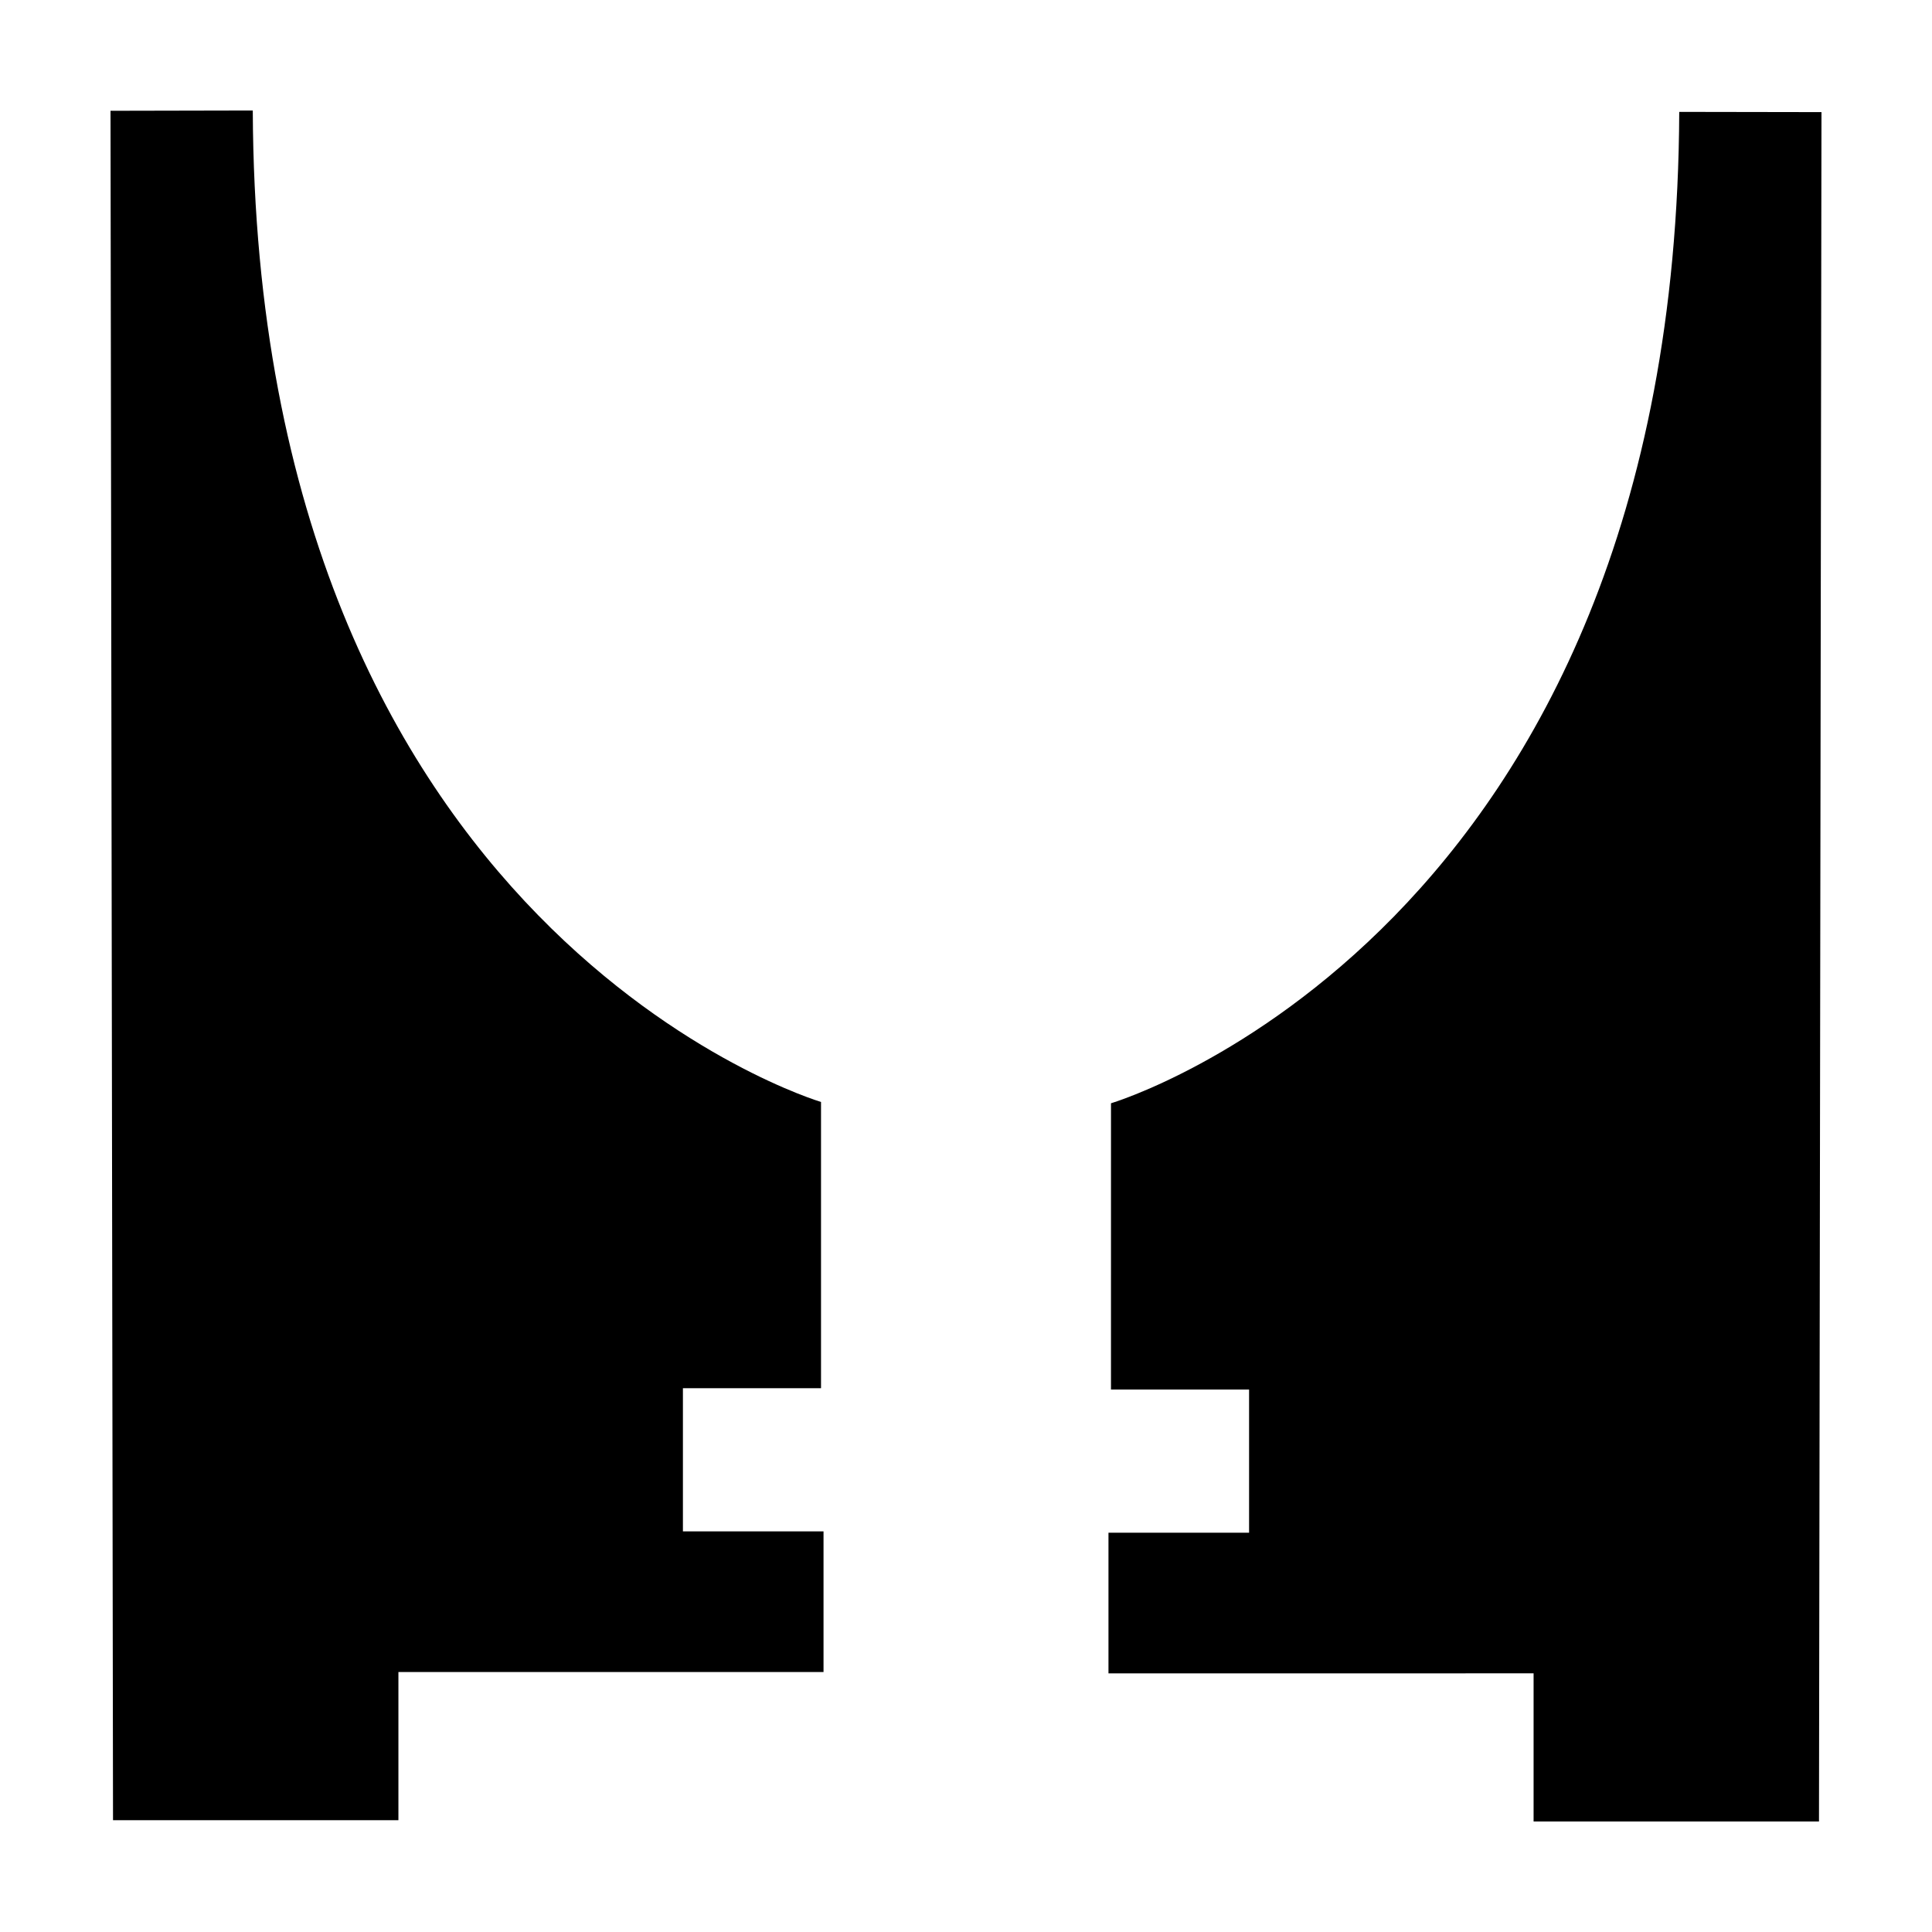 <?xml version="1.0" encoding="UTF-8"?>
<!-- Uploaded to: SVG Repo, www.svgrepo.com, Generator: SVG Repo Mixer Tools -->
<svg fill="#000000" width="800px" height="800px" version="1.1" viewBox="144 144 512 512" xmlns="http://www.w3.org/2000/svg">
 <g>
  <path d="m173.95 626.37h75.633v-39.262h112.66v-37.277h-37.262v-37.941h36.598v-75.859s-149.73-44.406-150.59-262.75l-37.703 0.078z"/>
  <path d="m626.05 626.71h-75.633v-39.258l-112.66 0.004v-37.277h37.262v-37.941h-36.598l0.004-75.859s149.74-44.402 150.59-262.73l37.695 0.062z"/>
 </g>
</svg>